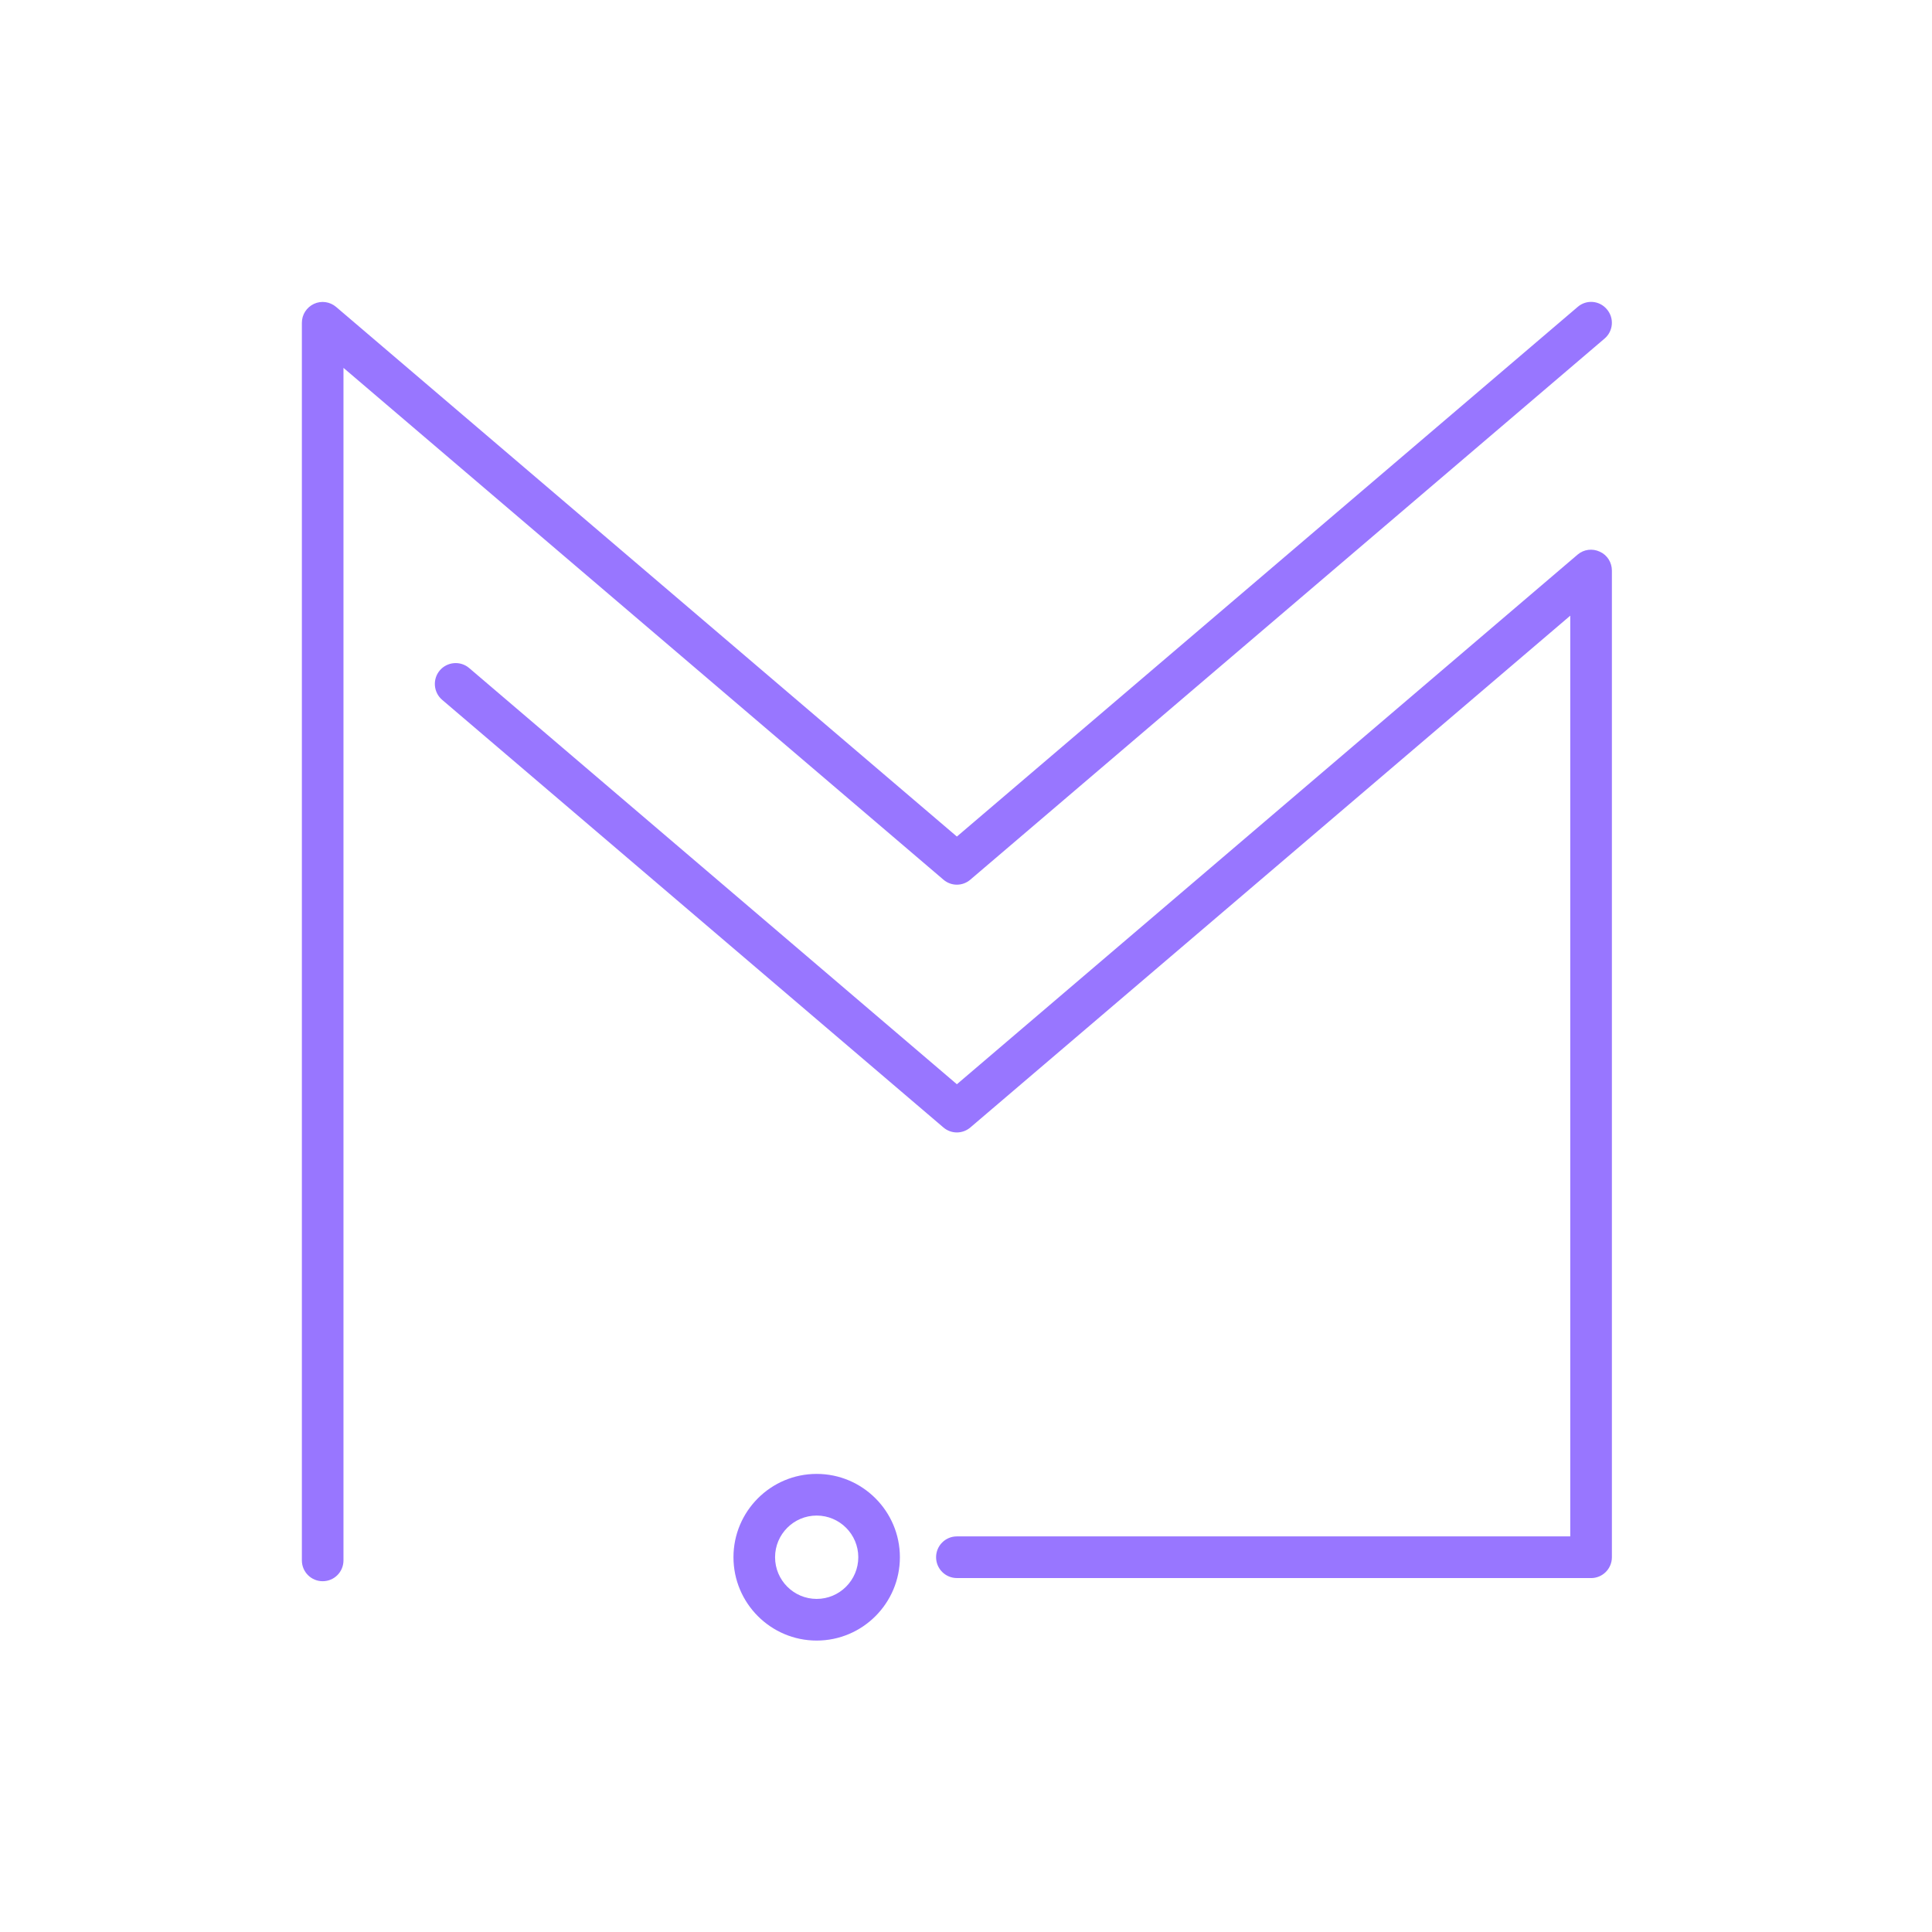 <svg width="64" height="64" viewBox="0 0 64 64" fill="none" xmlns="http://www.w3.org/2000/svg">
  <path d="M10.689 52.38C10.309 52.38 10 52.072 10 51.69V10.693C10 10.422 10.156 10.181 10.4 10.066C10.644 9.952 10.932 9.994 11.136 10.169L31.698 27.712L52.26 10.169C52.55 9.916 52.985 9.952 53.231 10.247C53.478 10.536 53.443 10.97 53.153 11.216L32.145 29.139C31.887 29.362 31.509 29.362 31.251 29.139L11.378 12.186V51.69C11.378 52.072 11.071 52.38 10.689 52.38L10.689 52.38ZM27.053 50.205C26.293 50.205 25.675 50.824 25.675 51.585C25.675 52.346 26.293 52.966 27.053 52.966C27.813 52.966 28.432 52.346 28.432 51.585C28.432 50.824 27.813 50.205 27.053 50.205ZM27.053 54.346C25.533 54.346 24.297 53.108 24.297 51.585C24.297 50.063 25.533 48.825 27.053 48.825C28.573 48.825 29.81 50.063 29.81 51.585C29.81 53.108 28.573 54.346 27.053 54.346ZM52.706 52.275H31.698C31.318 52.275 31.009 51.966 31.009 51.585C31.009 51.204 31.318 50.895 31.698 50.895H52.017V20.395L32.145 37.348C31.886 37.569 31.508 37.569 31.251 37.348L14.647 23.183C14.357 22.936 14.323 22.497 14.569 22.208C14.816 21.919 15.251 21.883 15.541 22.129L31.698 35.917L52.26 18.372C52.464 18.197 52.752 18.161 52.995 18.275C53.24 18.384 53.396 18.63 53.396 18.901V51.585C53.396 51.967 53.087 52.276 52.706 52.276L52.706 52.275Z" fill="#9876FF" />
</svg>
